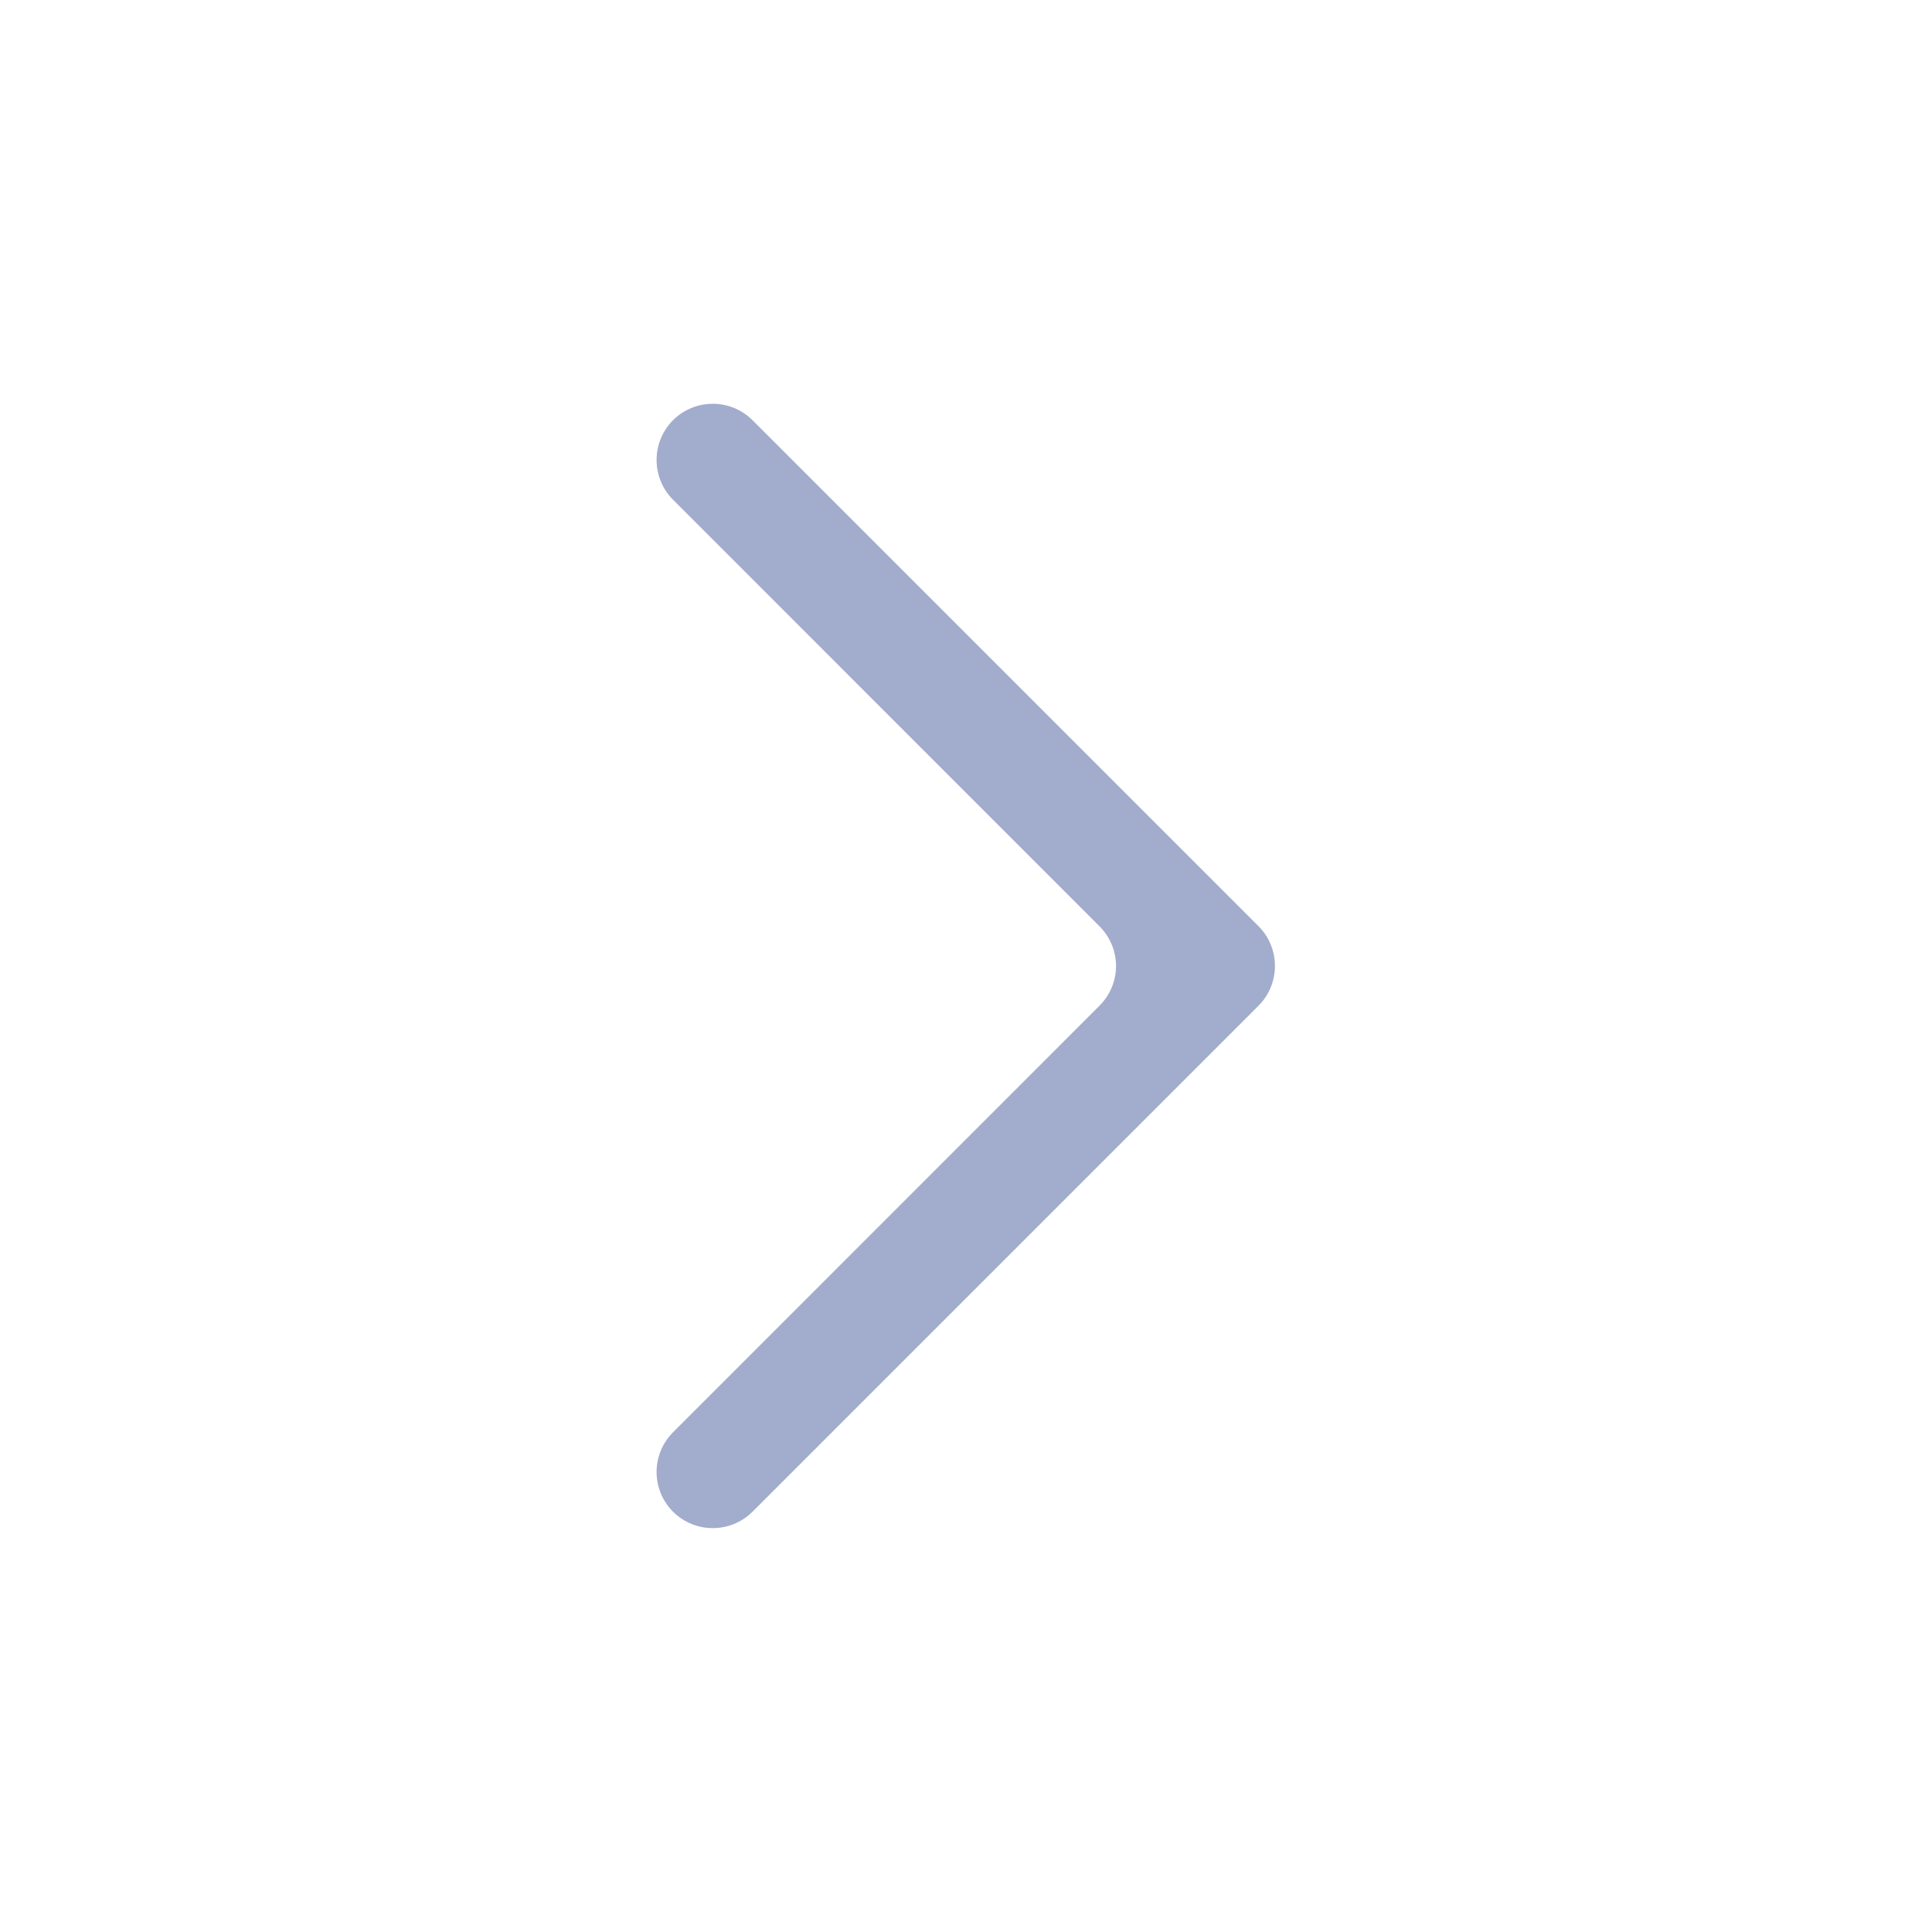 <svg width="20" height="20" viewBox="0 0 20 20" fill="none" xmlns="http://www.w3.org/2000/svg">
  <path
    d="M6.967 14.827L11.382 10.411C11.436 10.357 11.479 10.293 11.508 10.223C11.538 10.152 11.553 10.076 11.553 10C11.553 9.923 11.538 9.848 11.508 9.777C11.479 9.707 11.436 9.643 11.382 9.589L6.967 5.173C6.858 5.064 6.797 4.916 6.797 4.761C6.797 4.607 6.858 4.459 6.967 4.35C7.076 4.241 7.224 4.18 7.379 4.18C7.533 4.18 7.681 4.241 7.79 4.35L13.028 9.588C13.082 9.642 13.125 9.706 13.154 9.777C13.183 9.847 13.198 9.923 13.198 9.999C13.198 10.076 13.183 10.151 13.154 10.222C13.125 10.293 13.082 10.357 13.028 10.411L7.79 15.649C7.681 15.758 7.533 15.819 7.379 15.819C7.224 15.819 7.076 15.758 6.967 15.649C6.858 15.54 6.797 15.392 6.797 15.238C6.797 15.084 6.858 14.936 6.967 14.827Z"
    fill="#A2ACCC" />
</svg>